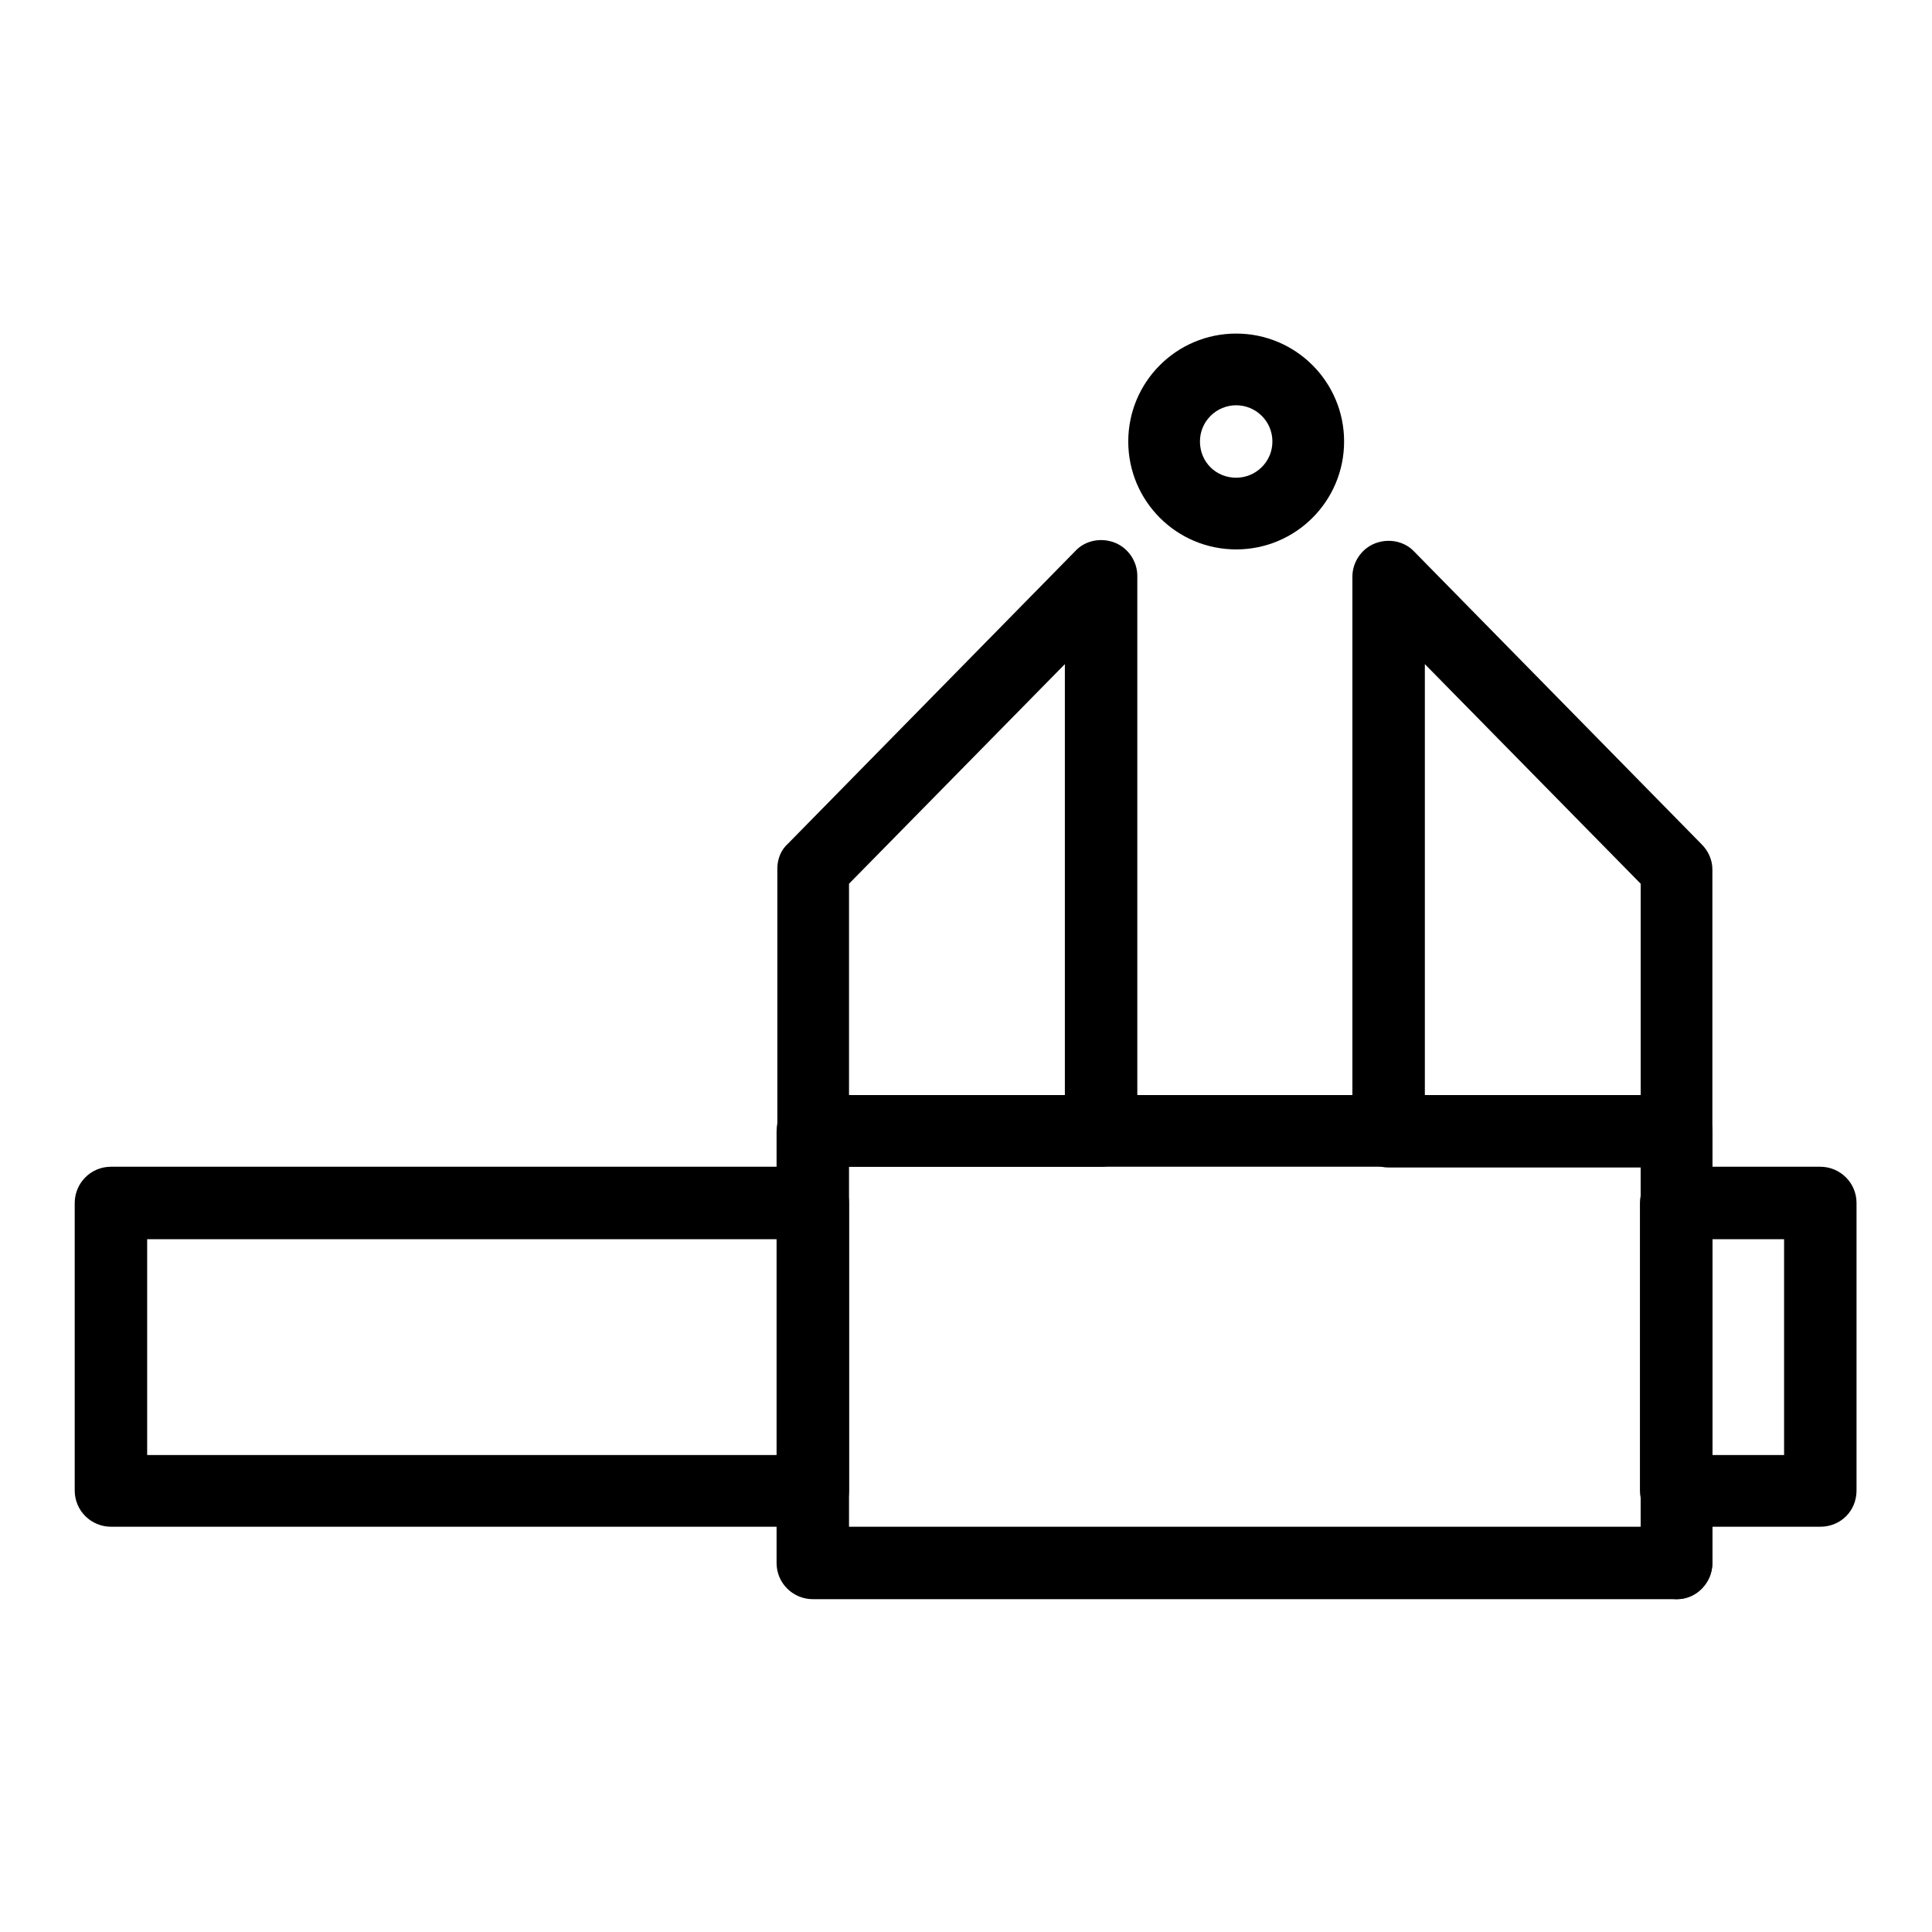 <?xml version="1.0" encoding="utf-8"?>
<!-- Svg Vector Icons : http://www.onlinewebfonts.com/icon -->
<!DOCTYPE svg PUBLIC "-//W3C//DTD SVG 1.1//EN" "http://www.w3.org/Graphics/SVG/1.1/DTD/svg11.dtd">
<svg version="1.1" xmlns="http://www.w3.org/2000/svg" xmlns:xlink="http://www.w3.org/1999/xlink" x="0px" y="0px" viewBox="0 0 256 256" enable-background="new 0 0 256 256" xml:space="preserve">
<g><g><path fill="#000000" d="M222.2,211.9c-2.6,0-4.8-2.1-4.8-4.8v-52.4H184c-2.6,0-4.8-2.1-4.8-4.8V76.4c0-1.9,1.2-3.7,3-4.4c1.8-0.7,3.9-0.3,5.2,1.1l38.1,38.8c0.9,0.9,1.4,2.1,1.4,3.3v91.9C226.9,209.7,224.8,211.9,222.2,211.9z M188.8,145.1h28.6v-28L188.8,88V145.1z"/><path fill="#000000" d="M145.9,154.6h-38.1c-2.6,0-4.8-2.1-4.8-4.8v-34.7c0-1.3,0.5-2.5,1.4-3.3L142.5,73c1.3-1.4,3.4-1.8,5.2-1.1c1.8,0.7,3,2.5,3,4.4v73.5C150.6,152.5,148.5,154.6,145.9,154.6z M112.5,145.1h28.6V88l-28.6,29.1V145.1z"/><path fill="#000000" d="M107.7,202.3h-93c-2.6,0-4.8-2.1-4.8-4.8v-38.1c0-2.6,2.1-4.8,4.8-4.8h93c2.6,0,4.8,2.1,4.8,4.8v38.1C112.5,200.2,110.4,202.3,107.7,202.3z M19.5,192.8H103v-28.6H19.5V192.8z"/><path fill="#000000" d="M241.2,202.3h-19.1c-2.6,0-4.8-2.1-4.8-4.8v-38.1c0-2.6,2.1-4.8,4.8-4.8h19.1c2.6,0,4.8,2.1,4.8,4.8v38.1C246,200.2,243.9,202.3,241.2,202.3z M226.9,192.8h9.5v-28.6h-9.5V192.8z"/><path fill="#000000" d="M222.2,211.9H107.7c-2.6,0-4.8-2.1-4.8-4.8v-57.2c0-2.6,2.1-4.8,4.8-4.8h114.4c2.6,0,4.8,2.1,4.8,4.8v57.2C226.9,209.7,224.8,211.9,222.2,211.9z M112.5,202.3h104.9v-47.7H112.5V202.3z"/><path fill="#000000" d="M163.8,72.8c-7.9,0-14.3-6.4-14.3-14.3c0-7.9,6.4-14.3,14.3-14.3c7.9,0,14.3,6.4,14.3,14.3S171.7,72.8,163.8,72.8z M163.8,53.7c-2.6,0-4.8,2.1-4.8,4.8s2.1,4.8,4.8,4.8c2.6,0,4.8-2.1,4.8-4.8S166.4,53.7,163.8,53.7z"/></g></g>
</svg>